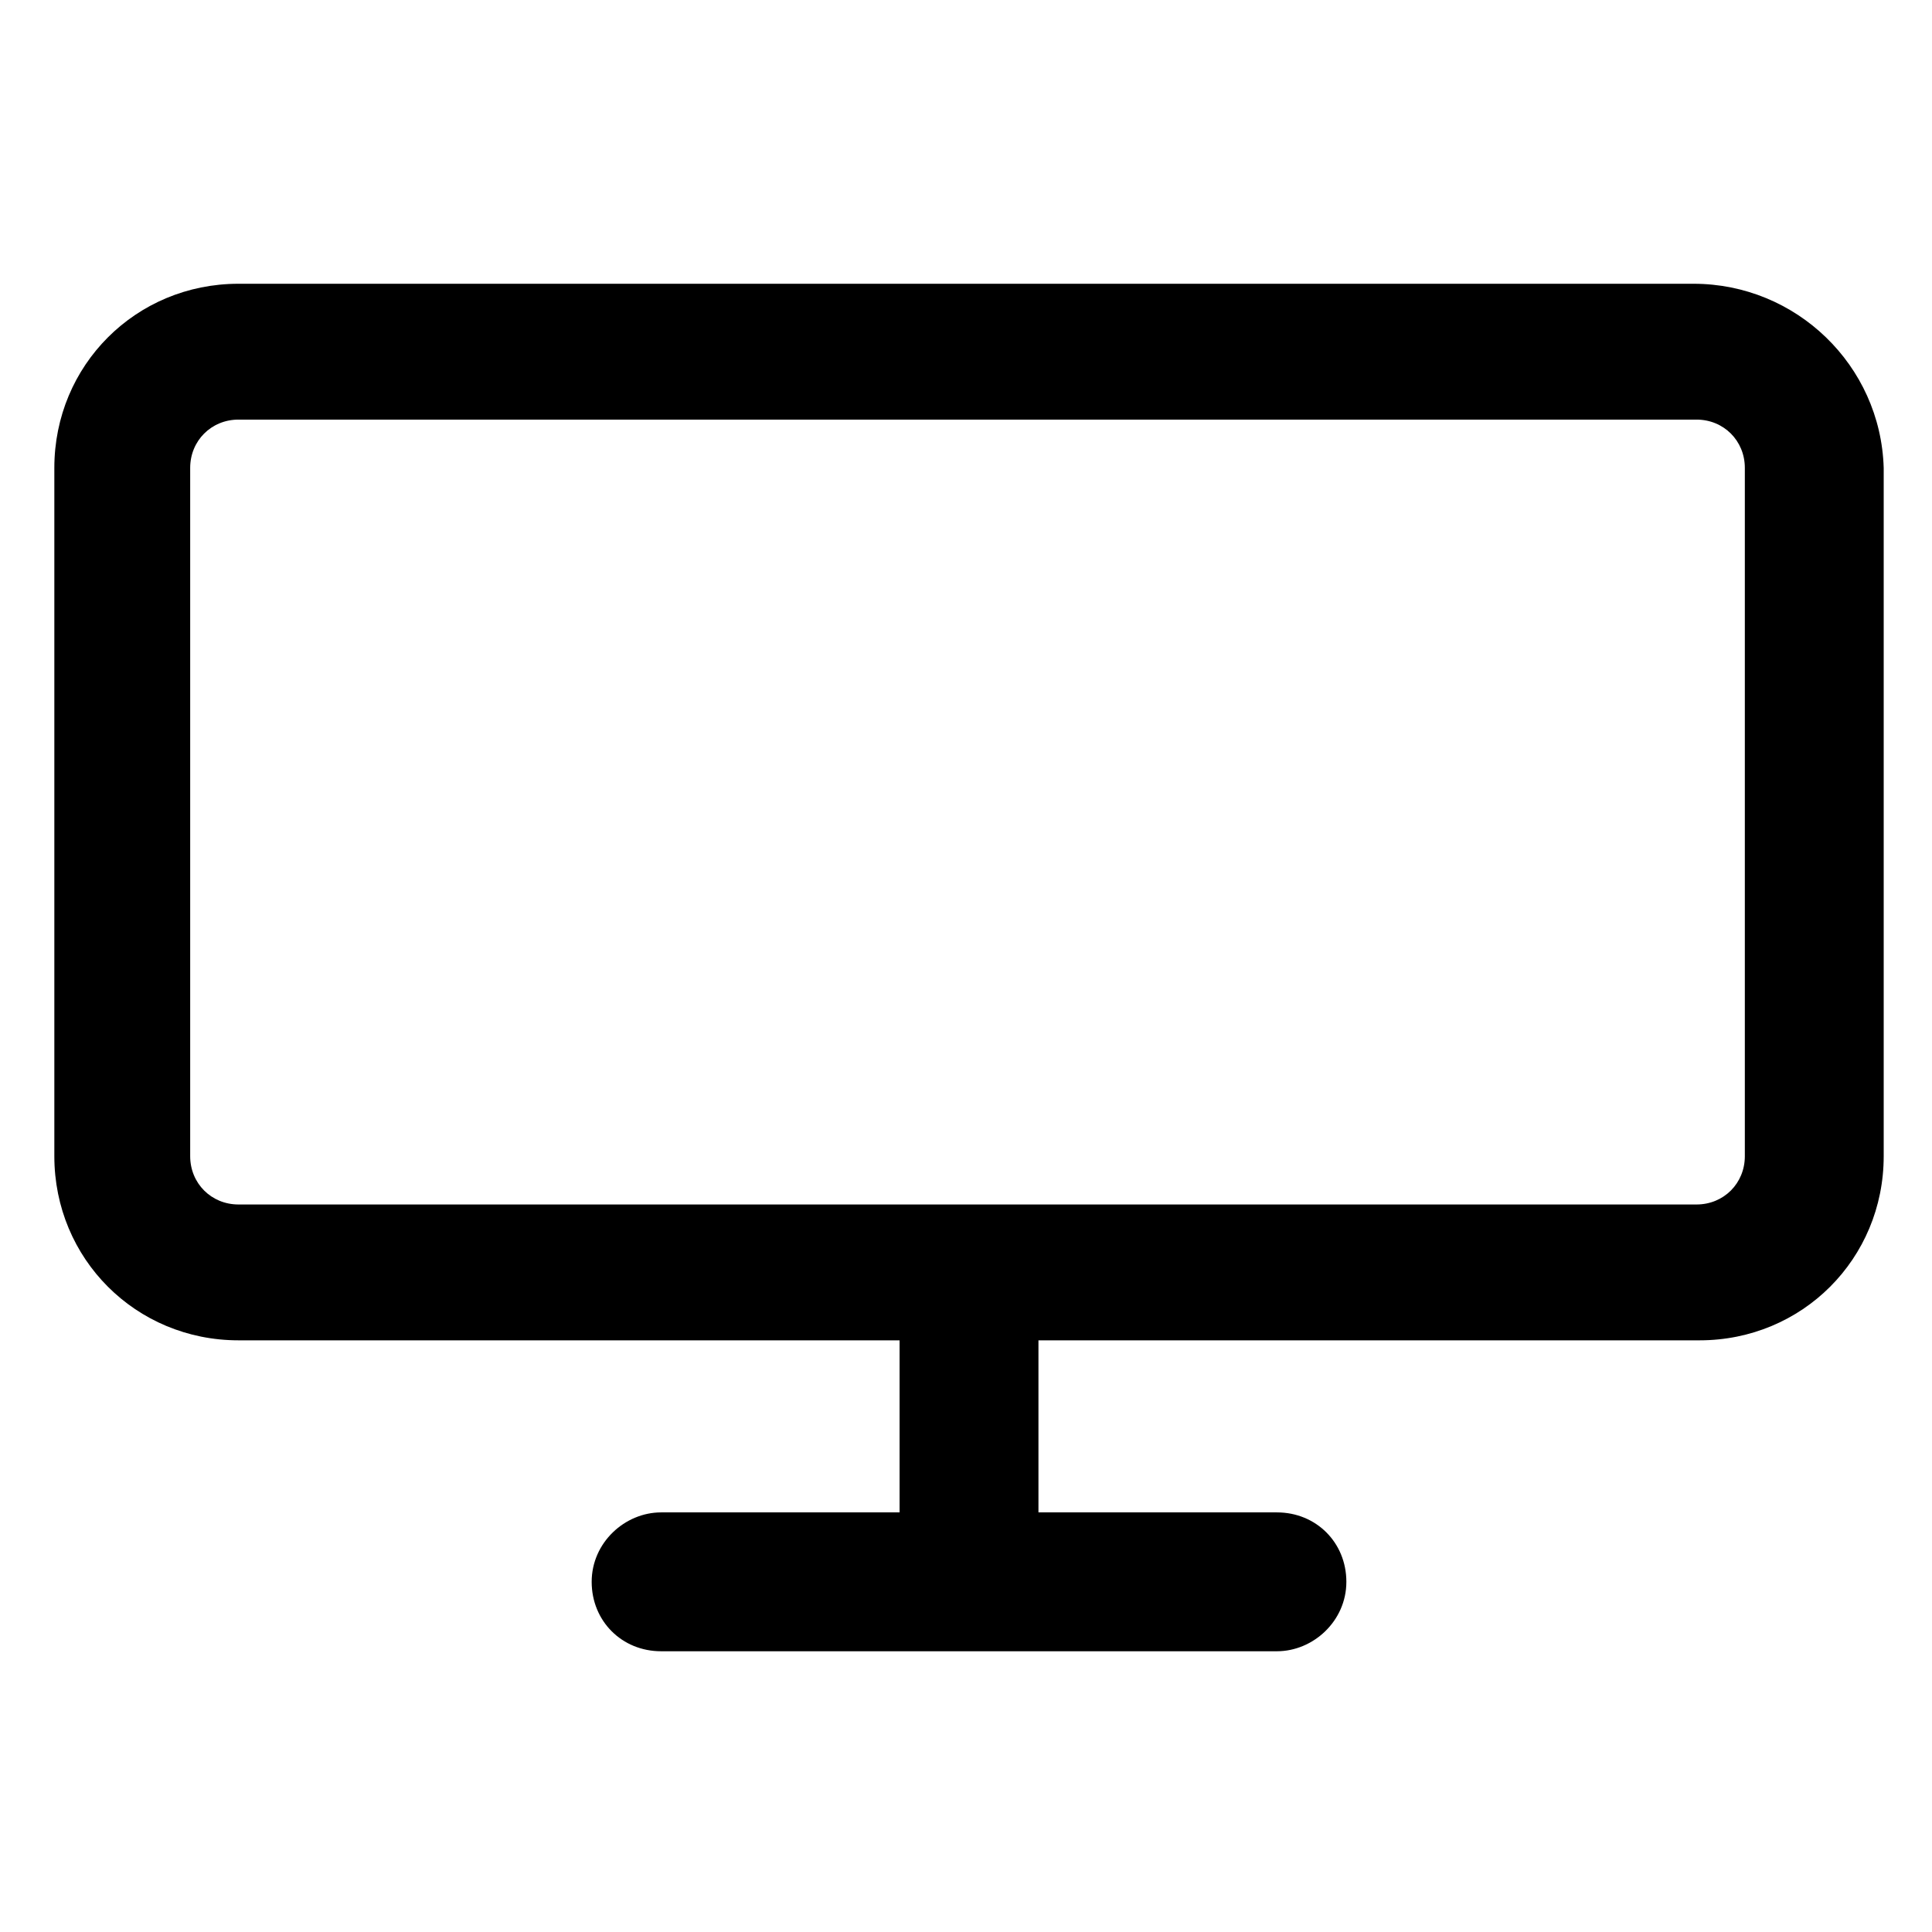 <?xml version="1.0" encoding="utf-8"?>
<!-- Generator: Adobe Illustrator 22.0.0, SVG Export Plug-In . SVG Version: 6.00 Build 0)  -->
<svg version="1.1" id="lni_lni-display" xmlns="http://www.w3.org/2000/svg" xmlns:xlink="http://www.w3.org/1999/xlink" x="0px"
	 y="0px" viewBox="0 0 64 64" style="enable-background:new 0 0 64 64;" xml:space="preserve">
<path d="M56.1,9.4H7.9c-3.4,0-6.1,2.7-6.1,6.1v22.8c0,3.4,2.7,6.1,6.1,6.1h21.9v5.7h-7.9c-1.2,0-2.3,1-2.3,2.3s1,2.3,2.3,2.3h20.4
	c1.2,0,2.3-1,2.3-2.3s-1-2.3-2.3-2.3h-7.9v-5.7h21.9c3.4,0,6.1-2.7,6.1-6.1V15.5C62.3,12.1,59.5,9.4,56.1,9.4z M57.8,38.3
	c0,0.9-0.7,1.6-1.6,1.6H7.9c-0.9,0-1.6-0.7-1.6-1.6V15.5c0-0.9,0.7-1.6,1.6-1.6h48.3c0.9,0,1.6,0.7,1.6,1.6V38.3z"/>
</svg>
